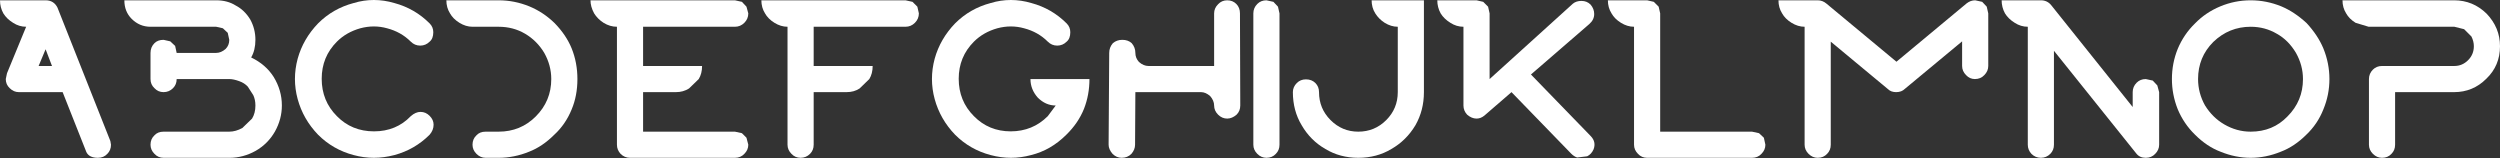 <?xml version="1.0" encoding="UTF-8" standalone="no"?>
<svg xmlns:xlink="http://www.w3.org/1999/xlink" height="26.0px" width="411.1px" xmlns="http://www.w3.org/2000/svg">
  <rect width="100%" height="100%" fill="#333333" stroke="none"/>
  <g transform="matrix(1.0, 0.0, 0.0, 1.0, -139.8, -147.1)">
    <path d="M148.35 157.95 L147.3 155.2 146.15 157.95 148.35 157.95 M144.1 151.5 Q142.95 151.5 141.95 150.85 140.9 150.2 140.35 149.3 139.8 148.3 139.8 147.15 L147.3 147.15 Q148.65 147.15 149.25 148.35 L157.95 170.3 158.05 170.9 Q158.05 171.8 157.45 172.4 156.85 173.05 155.9 173.05 154.45 173.05 154.0 172.1 L150.1 162.25 142.9 162.25 Q142.05 162.25 141.4 161.6 140.75 161.0 140.75 160.1 L140.95 159.15 144.1 151.5" fill="#ffffff" fill-rule="evenodd" stroke="none"/>
    <path d="M175.35 147.15 Q177.2 147.15 178.55 148.0 180.0 148.75 180.95 150.3 181.8 151.85 181.8 153.65 181.8 155.35 181.1 156.55 183.5 157.7 184.8 159.75 186.15 161.95 186.15 164.45 186.15 166.7 185.0 168.75 183.85 170.75 181.85 171.9 179.8 173.05 177.55 173.05 L166.7 173.05 Q165.8 173.05 165.2 172.4 164.55 171.75 164.55 170.9 164.55 169.95 165.2 169.35 165.75 168.75 166.7 168.75 L177.5 168.75 Q178.55 168.75 179.65 168.15 L181.25 166.6 Q181.8 165.7 181.8 164.45 181.8 163.5 181.45 162.75 L180.55 161.35 Q180.0 160.75 179.15 160.45 178.2 160.1 177.5 160.1 L168.85 160.1 Q168.85 161.0 168.25 161.6 167.6 162.25 166.7 162.25 165.8 162.25 165.2 161.6 164.55 161.0 164.55 160.1 L164.55 155.8 Q164.55 154.85 165.2 154.2 165.75 153.65 166.7 153.65 L167.8 153.9 168.6 154.65 168.85 155.8 175.35 155.8 Q176.15 155.8 176.9 155.15 177.5 154.55 177.5 153.65 L177.25 152.5 176.45 151.75 175.35 151.5 164.55 151.5 Q162.75 151.5 161.45 150.2 160.25 149.0 160.25 147.15 L175.35 147.15" fill="#ffffff" fill-rule="evenodd" stroke="none"/>
    <path d="M208.9 154.6 Q208.0 154.6 207.35 153.95 205.75 152.35 203.45 151.75 201.3 151.15 199.05 151.75 196.75 152.4 195.2 153.95 192.7 156.45 192.7 160.05 192.7 163.7 195.2 166.2 197.65 168.7 201.3 168.7 204.95 168.7 207.35 166.2 208.15 165.5 208.95 165.5 209.8 165.5 210.45 166.15 211.1 166.8 211.1 167.6 211.1 168.5 210.45 169.25 208.0 171.7 204.65 172.6 201.25 173.5 197.95 172.6 194.55 171.7 192.1 169.25 189.65 166.7 188.75 163.4 187.85 160.1 188.75 156.75 189.65 153.5 192.1 150.95 194.55 148.5 197.95 147.6 201.25 146.6 204.65 147.6 208.0 148.5 210.45 150.95 211.05 151.55 211.05 152.4 211.05 153.45 210.45 153.95 209.8 154.6 208.9 154.6" fill="#ffffff" fill-rule="evenodd" stroke="none"/>
    <path d="M231.0 150.9 Q232.9 152.85 233.8 155.05 234.75 157.4 234.75 160.1 234.75 162.85 233.8 165.1 232.8 167.55 230.95 169.25 229.0 171.2 226.8 172.05 224.35 173.05 221.8 173.05 L219.65 173.05 Q218.8 173.05 218.15 172.4 217.5 171.75 217.5 170.9 217.5 169.95 218.15 169.35 218.7 168.75 219.65 168.75 L221.8 168.75 Q225.4 168.75 227.9 166.25 230.45 163.7 230.45 160.1 230.45 157.85 229.3 155.8 228.1 153.8 226.15 152.65 224.2 151.5 221.8 151.5 L217.5 151.5 Q216.4 151.5 215.35 150.85 214.3 150.2 213.8 149.3 213.2 148.35 213.2 147.15 L221.8 147.15 Q224.4 147.15 226.85 148.15 229.15 149.1 231.0 150.9" fill="#ffffff" fill-rule="evenodd" stroke="none"/>
    <path d="M245.55 162.25 L245.55 168.75 260.65 168.75 261.8 169.0 262.55 169.75 262.85 170.9 Q262.85 171.75 262.2 172.4 261.6 173.05 260.65 173.05 L243.4 173.05 Q242.5 173.05 241.85 172.4 241.25 171.75 241.25 170.9 L241.25 151.5 Q240.1 151.5 239.05 150.85 238.05 150.2 237.5 149.3 236.9 148.2 236.9 147.15 L260.65 147.15 261.8 147.4 262.55 148.2 262.85 149.3 Q262.85 150.2 262.2 150.85 261.55 151.5 260.65 151.5 L245.55 151.5 245.55 157.95 255.25 157.95 Q255.25 159.2 254.7 160.1 L253.1 161.65 Q252.15 162.25 250.95 162.25 L245.55 162.25" fill="#ffffff" fill-rule="evenodd" stroke="none"/>
    <path d="M288.7 147.15 L289.85 147.4 290.65 148.2 290.9 149.3 Q290.9 150.2 290.25 150.85 289.6 151.5 288.7 151.5 L273.6 151.5 273.6 157.95 283.3 157.95 Q283.3 159.2 282.75 160.1 L281.15 161.65 Q280.25 162.25 279.0 162.25 L273.6 162.25 273.6 170.9 Q273.6 171.8 273.0 172.4 272.35 173.05 271.45 173.05 270.55 173.05 269.95 172.4 269.3 171.75 269.3 170.9 L269.3 151.5 Q268.2 151.5 267.15 150.85 266.1 150.2 265.6 149.3 265.0 148.35 265.0 147.15 L288.7 147.15" fill="#ffffff" fill-rule="evenodd" stroke="none"/>
    <path d="M315.2 150.95 Q315.8 151.55 315.8 152.4 315.8 153.45 315.2 153.95 314.55 154.6 313.65 154.6 312.75 154.6 312.1 153.95 310.5 152.35 308.2 151.75 306.05 151.15 303.8 151.75 301.5 152.4 299.95 153.95 297.45 156.45 297.45 160.05 297.45 163.7 299.95 166.2 302.4 168.7 306.0 168.7 309.6 168.7 312.1 166.2 L313.4 164.45 Q311.75 164.45 310.45 163.15 309.25 161.8 309.25 160.1 L318.95 160.1 Q318.95 162.7 318.05 165.0 317.1 167.35 315.15 169.25 312.6 171.8 309.35 172.6 306.05 173.5 302.7 172.6 299.3 171.7 296.85 169.25 294.4 166.7 293.5 163.4 292.6 160.1 293.5 156.75 294.4 153.5 296.85 150.95 299.3 148.5 302.7 147.6 306.0 146.6 309.4 147.6 312.75 148.5 315.2 150.95" fill="#ffffff" fill-rule="evenodd" stroke="none"/>
    <path d="M327.1 157.3 Q327.85 157.95 328.65 157.95 L339.45 157.95 339.45 149.3 Q339.45 148.45 340.1 147.8 340.7 147.15 341.6 147.15 342.5 147.15 343.1 147.75 343.7 148.35 343.7 149.3 L343.75 164.45 Q343.75 165.35 343.15 165.95 342.4 166.6 341.6 166.6 340.75 166.6 340.1 165.95 339.45 165.3 339.45 164.45 339.45 163.65 338.8 162.9 338.05 162.25 337.3 162.25 L326.5 162.25 326.45 170.9 Q326.45 171.7 325.85 172.4 325.2 173.05 324.25 173.05 323.4 173.05 322.75 172.4 322.1 171.65 322.1 170.9 L322.2 155.8 Q322.2 154.9 322.8 154.2 323.45 153.65 324.35 153.65 325.3 153.65 325.9 154.2 326.5 154.9 326.5 155.8 326.5 156.65 327.1 157.3" fill="#ffffff" fill-rule="evenodd" stroke="none"/>
    <path d="M349.95 148.2 L350.2 149.3 350.2 170.9 Q350.2 171.8 349.6 172.4 349.0 173.05 348.05 173.05 347.2 173.05 346.55 172.4 345.9 171.75 345.9 170.9 L345.9 149.3 Q345.9 148.4 346.55 147.75 347.15 147.15 348.05 147.15 L349.2 147.4 349.95 148.2" fill="#ffffff" fill-rule="evenodd" stroke="none"/>
    <path d="M365.95 149.3 Q365.35 148.35 365.35 147.15 L373.95 147.15 373.95 162.25 Q373.95 165.25 372.55 167.7 371.05 170.2 368.6 171.6 366.2 173.05 363.15 173.05 360.15 173.05 357.75 171.6 355.3 170.2 353.85 167.7 352.4 165.3 352.4 162.25 352.4 161.4 353.05 160.75 353.65 160.15 354.55 160.15 355.5 160.15 356.1 160.75 356.7 161.35 356.7 162.25 356.7 164.95 358.6 166.85 360.5 168.75 363.15 168.75 365.85 168.75 367.75 166.85 369.65 164.95 369.65 162.25 L369.65 151.5 Q368.55 151.5 367.5 150.85 366.55 150.25 365.95 149.3" fill="#ffffff" fill-rule="evenodd" stroke="none"/>
    <path d="M401.95 149.4 Q401.95 150.35 401.15 151.05 L391.55 159.35 401.4 169.5 Q402.3 170.45 401.85 171.65 401.5 172.45 400.8 172.8 L399.15 173.0 Q398.65 172.85 398.15 172.35 L388.35 162.25 383.9 166.1 Q383.3 166.6 382.6 166.6 381.8 166.6 381.05 165.95 380.45 165.3 380.45 164.45 L380.45 151.5 Q379.3 151.5 378.3 150.85 377.25 150.2 376.7 149.3 376.15 148.3 376.15 147.15 L382.6 147.15 383.7 147.4 384.5 148.2 384.75 149.3 384.75 160.1 398.45 147.7 Q399.0 147.25 399.85 147.25 400.75 147.25 401.35 147.85 401.95 148.55 401.95 149.4" fill="#ffffff" fill-rule="evenodd" stroke="none"/>
    <path d="M410.65 173.05 Q409.75 173.05 409.15 172.4 408.5 171.75 408.5 170.9 L408.5 151.5 Q407.4 151.5 406.35 150.85 405.3 150.2 404.8 149.3 404.2 148.35 404.2 147.15 L410.65 147.15 411.75 147.4 412.55 148.2 412.8 149.3 412.8 168.75 427.9 168.75 429.05 169.0 429.85 169.75 430.1 170.9 Q430.1 171.75 429.45 172.4 428.85 173.05 427.9 173.05 L410.65 173.05" fill="#ffffff" fill-rule="evenodd" stroke="none"/>
    <path d="M440.15 147.7 L451.65 157.25 463.2 147.65 Q463.85 147.15 464.6 147.15 L465.75 147.4 466.5 148.2 466.75 149.3 466.75 157.95 Q466.75 158.8 466.1 159.45 465.5 160.1 464.55 160.1 463.7 160.1 463.1 159.45 462.45 158.8 462.45 157.95 L462.45 153.9 453.05 161.7 Q452.5 162.25 451.6 162.25 450.75 162.25 450.25 161.75 L440.85 153.95 440.85 170.9 Q440.85 171.8 440.25 172.4 439.65 173.05 438.7 173.05 437.85 173.05 437.2 172.4 436.55 171.75 436.55 170.9 L436.55 151.5 Q435.45 151.5 434.4 150.85 433.35 150.2 432.85 149.3 432.25 148.35 432.25 147.15 L438.7 147.15 Q439.5 147.15 440.15 147.7" fill="#ffffff" fill-rule="evenodd" stroke="none"/>
    <path d="M494.85 162.25 L494.85 170.9 Q494.85 171.75 494.2 172.4 493.6 173.05 492.65 173.05 491.65 173.05 491.1 172.35 L477.55 155.45 477.55 170.9 Q477.55 171.8 476.95 172.4 476.3 173.05 475.4 173.05 474.5 173.05 473.85 172.4 473.25 171.75 473.25 170.9 L473.25 151.5 Q472.1 151.5 471.1 150.85 470.05 150.2 469.5 149.3 468.95 148.3 468.95 147.15 L475.4 147.15 Q476.45 147.15 477.1 147.95 L490.5 164.7 490.5 162.25 Q490.5 161.35 491.15 160.7 491.75 160.1 492.65 160.1 L493.8 160.35 494.55 161.15 494.85 162.25" fill="#ffffff" fill-rule="evenodd" stroke="none"/>
    <path d="M514.95 148.15 Q517.1 149.05 519.1 150.9 520.95 152.9 521.85 155.05 522.85 157.5 522.85 160.1 522.85 162.7 521.85 165.1 520.9 167.5 519.05 169.25 517.1 171.2 514.85 172.05 512.4 173.05 509.9 173.05 507.4 173.05 504.95 172.05 502.7 171.2 500.75 169.25 498.9 167.45 497.9 165.05 496.95 162.65 496.95 160.1 496.95 157.5 497.9 155.15 498.9 152.75 500.75 150.95 502.5 149.15 504.9 148.15 507.3 147.15 509.9 147.15 512.5 147.15 514.95 148.15 M517.35 155.8 Q516.1 153.7 514.2 152.65 512.25 151.5 509.9 151.5 506.35 151.5 503.75 154.0 501.25 156.5 501.25 160.1 501.25 162.4 502.4 164.45 503.65 166.45 505.55 167.55 507.6 168.75 509.9 168.75 513.55 168.75 515.95 166.25 518.5 163.7 518.5 160.1 518.5 157.85 517.35 155.8" fill="#ffffff" fill-rule="evenodd" stroke="none"/>
    <path d="M525.6 149.3 Q525.0 148.35 525.0 147.15 L543.35 147.15 Q546.45 147.15 548.7 149.35 550.9 151.65 550.9 154.7 550.9 157.9 548.65 160.05 546.45 162.25 543.35 162.25 L533.65 162.25 533.65 170.9 Q533.65 171.8 533.05 172.4 532.45 173.05 531.5 173.05 530.65 173.05 530.0 172.4 529.35 171.75 529.35 170.9 L529.35 160.1 Q529.35 159.2 530.0 158.55 530.6 157.95 531.5 157.95 L543.4 157.95 Q544.7 157.95 545.65 157.0 546.6 156.05 546.6 154.7 546.6 153.9 546.2 153.1 L545.0 151.9 543.4 151.5 529.3 151.5 527.15 150.85 Q526.1 150.2 525.6 149.3" fill="#ffffff" fill-rule="evenodd" stroke="none"/>
  </g>
</svg>

